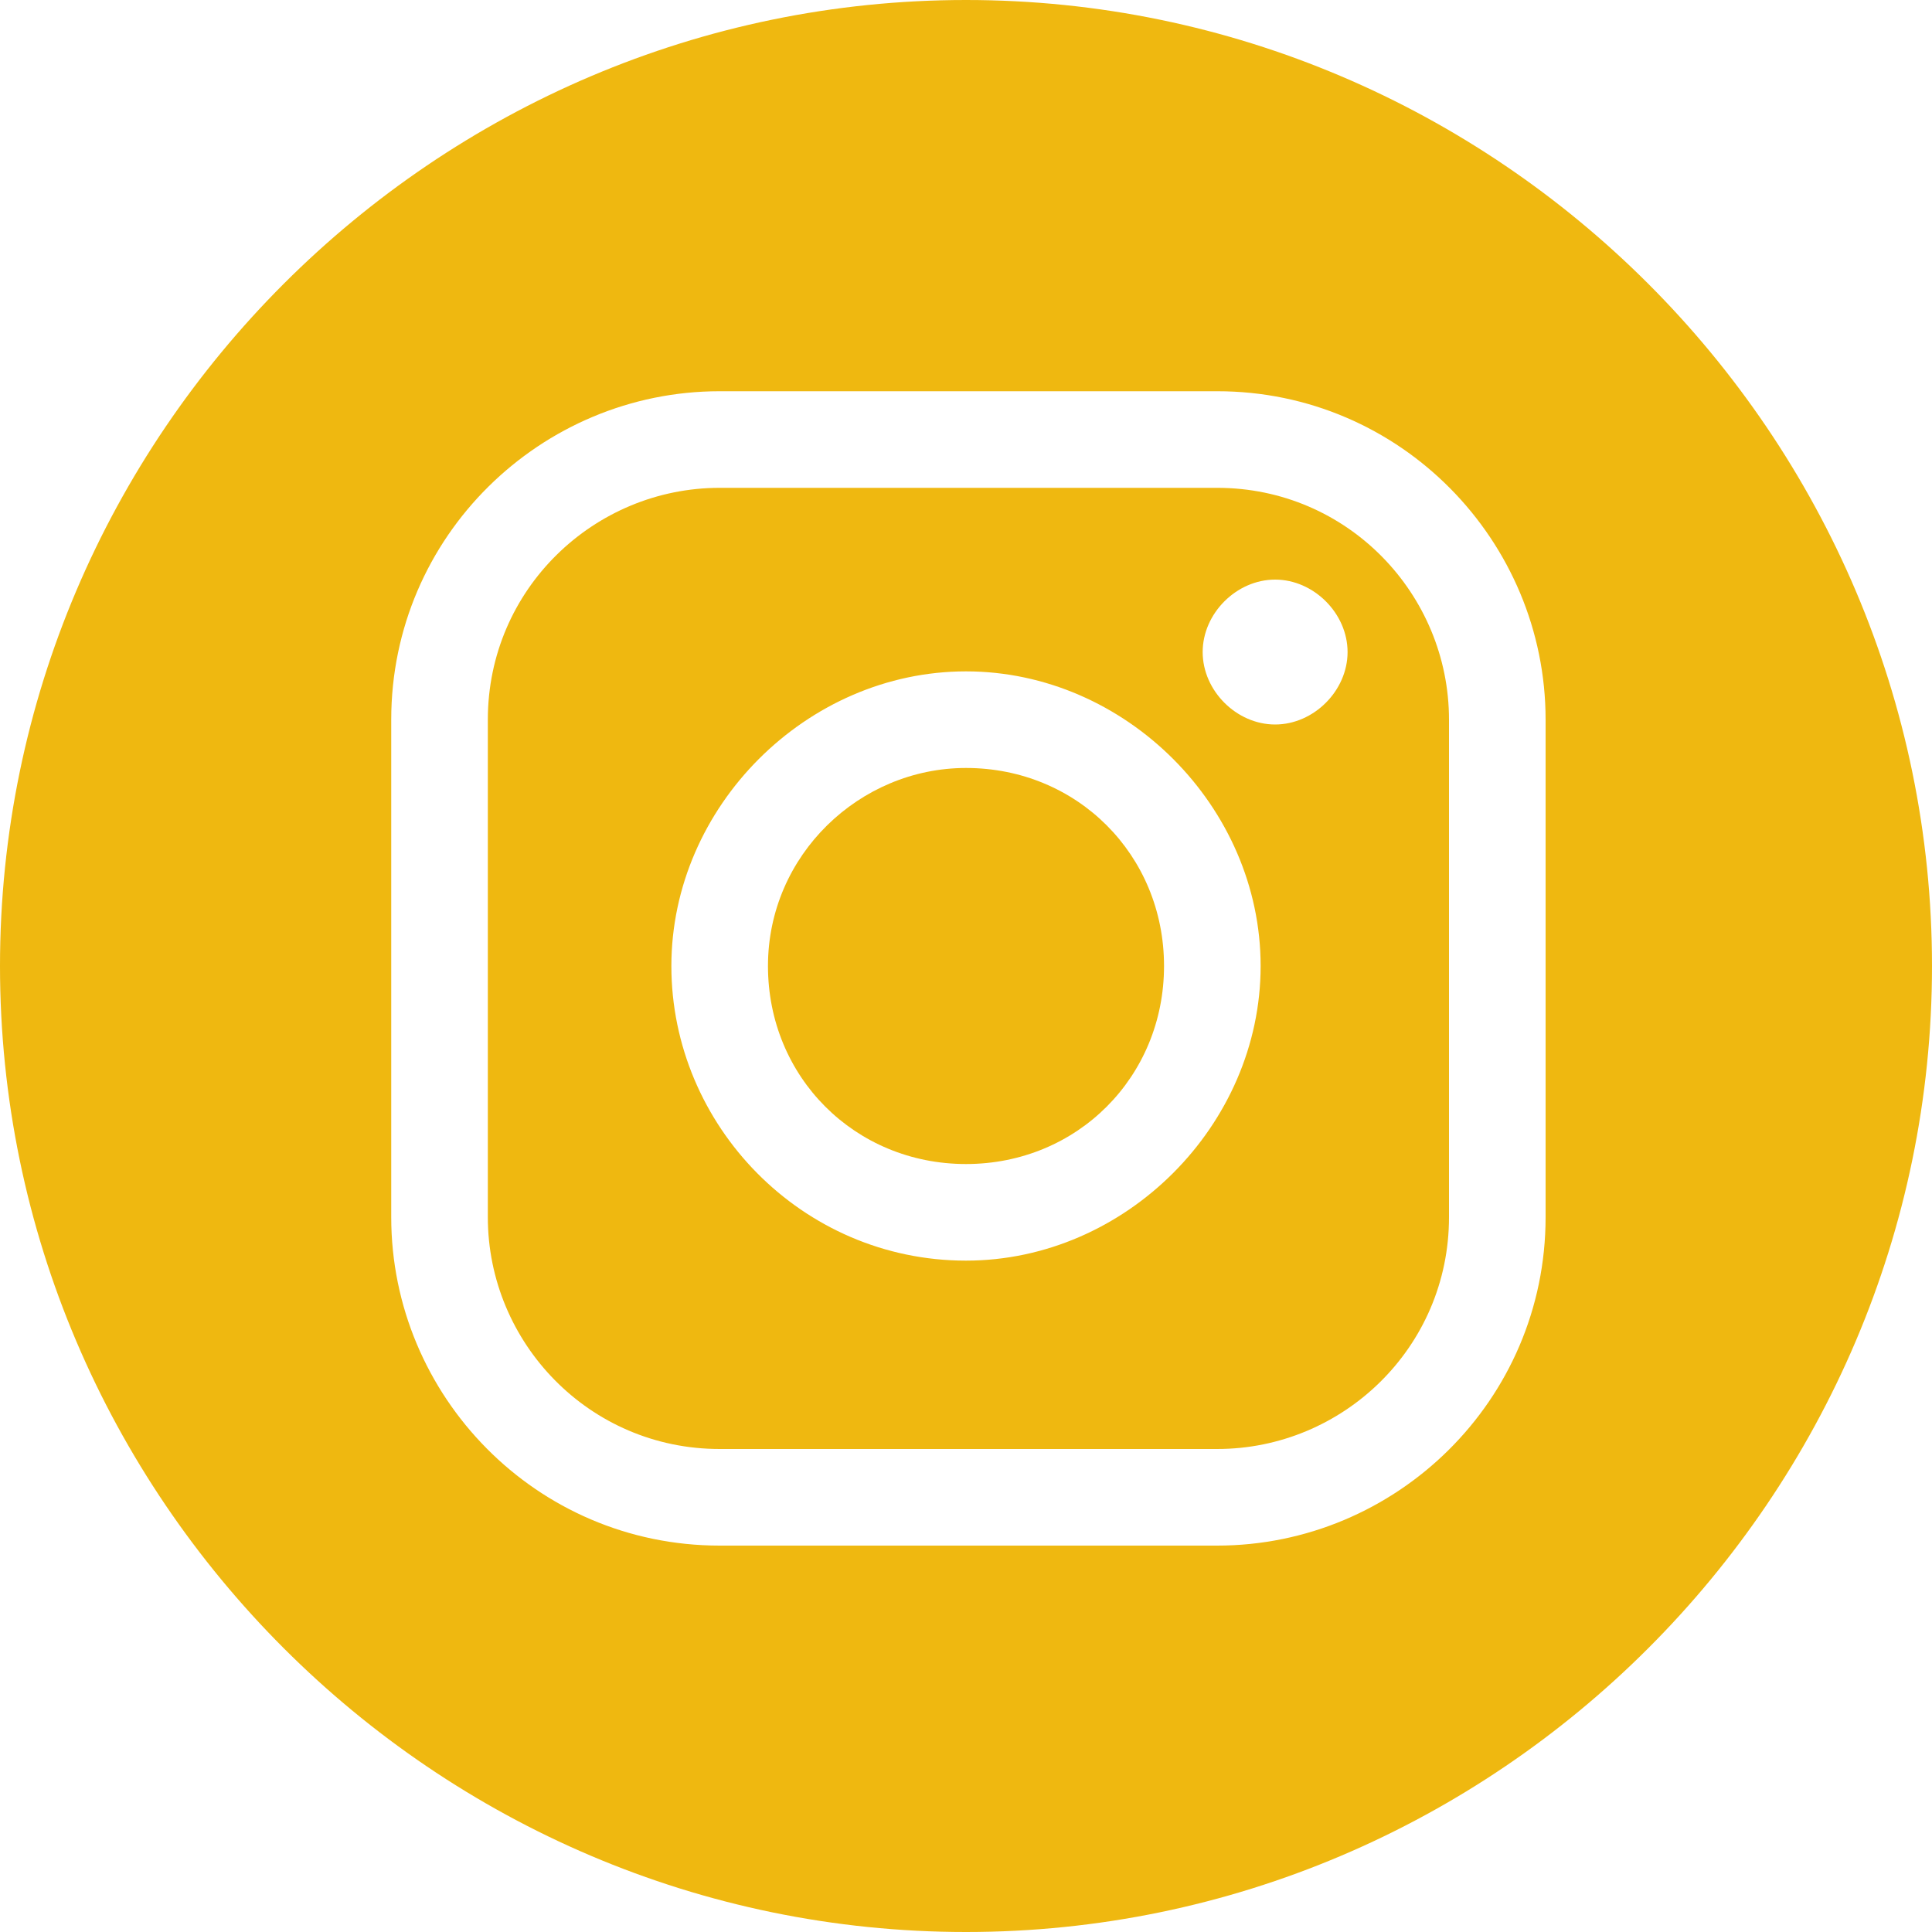 <?xml version="1.0" encoding="UTF-8"?>
<svg id="Capa_1" xmlns="http://www.w3.org/2000/svg" version="1.1" viewBox="0 0 40 40">
  <!-- Generator: Adobe Illustrator 29.2.1, SVG Export Plug-In . SVG Version: 2.1.0 Build 116)  -->
  <defs>
    <style>
      .st0 {
        fill: #efb810;
      }
    </style>
  </defs>
  <path class="st0" d="M25.2,10.1h-10.3c-2.6,0-4.8,2.1-4.8,4.8v10.3c0,2.6,2.1,4.8,4.8,4.8h10.3c2.6,0,4.8-2.1,4.8-4.8v-10.3c0-2.6-2.1-4.8-4.8-4.8ZM20,26.1c-3.4,0-6.1-2.8-6.1-6.1s2.8-6.1,6.1-6.1,6.1,2.8,6.1,6.1-2.8,6.1-6.1,6.1ZM26.4,15c-.8,0-1.5-.7-1.5-1.5s.7-1.5,1.5-1.5,1.5.7,1.5,1.5-.7,1.5-1.5,1.5Z"/>
  <path class="st0" d="M20,15.9c-2.2,0-4.1,1.8-4.1,4.1s1.8,4.1,4.1,4.1,4.1-1.8,4.1-4.1-1.8-4.1-4.1-4.1Z"/>
  <path class="st0" d="M20,0C9,0,0,9,0,20s9,20,20,20,20-9,20-20S31,0,20,0ZM32,25.2c0,3.8-3.1,6.8-6.8,6.8h-10.3c-3.8,0-6.8-3.1-6.8-6.8v-10.3c0-3.8,3.1-6.8,6.8-6.8h10.3c3.8,0,6.8,3.1,6.8,6.8v10.3h0Z"/>
</svg>